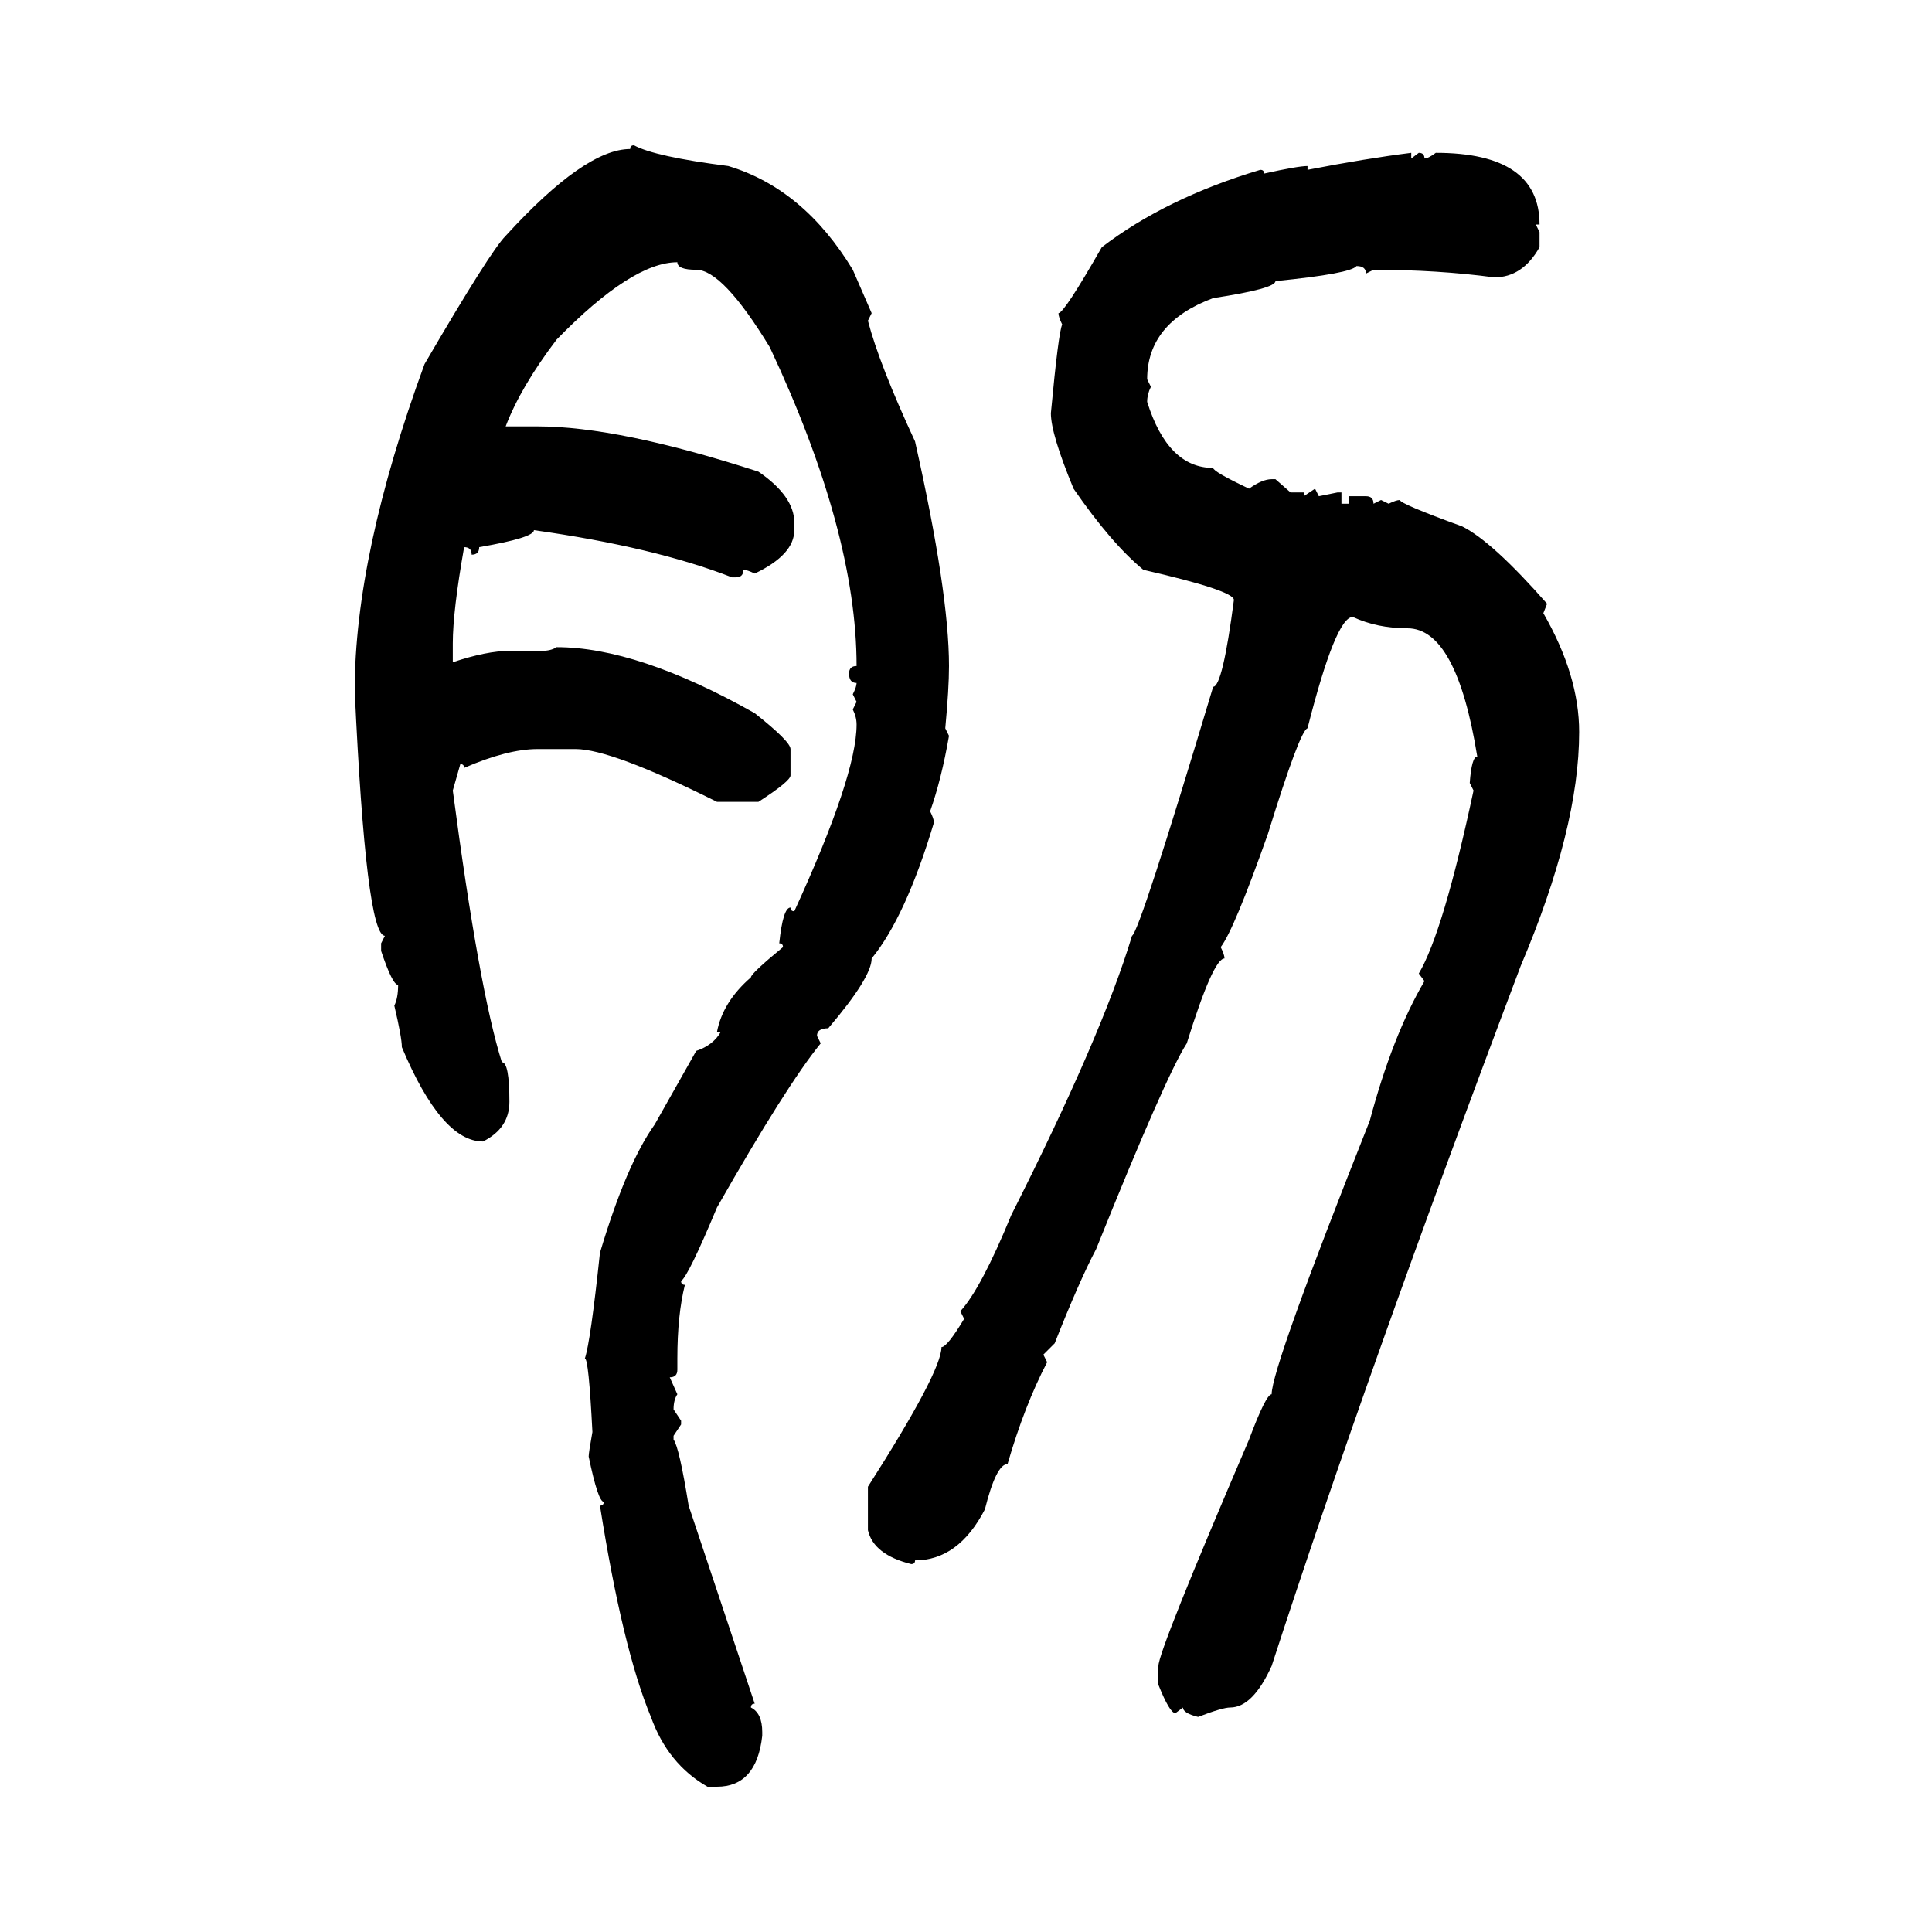 <svg xmlns="http://www.w3.org/2000/svg" xmlns:xlink="http://www.w3.org/1999/xlink" width="300" height="300"><path d="M98.44 22.56L98.44 22.56Q101.66 24.32 113.09 25.78L113.09 25.78Q124.80 29.30 132.42 41.89L132.42 41.89L135.35 48.63L134.77 49.80Q136.52 56.54 142.09 68.55L142.09 68.55Q147.36 91.99 147.36 103.42L147.36 103.42Q147.36 106.93 146.78 113.09L146.78 113.09L147.36 114.26Q146.19 121.00 144.43 125.98L144.43 125.98Q145.02 127.15 145.02 127.73L145.02 127.73Q140.63 142.38 135.35 148.83L135.35 148.83Q135.35 151.76 128.61 159.67L128.61 159.67Q126.86 159.67 126.86 160.84L126.86 160.84L127.44 162.01Q122.17 168.46 111.33 187.50L111.33 187.50Q106.93 198.05 105.76 198.93L105.76 198.93Q105.76 199.51 106.35 199.51L106.35 199.51Q105.18 204.20 105.18 210.94L105.18 210.94L105.18 212.70Q105.18 213.87 104.00 213.87L104.00 213.87L105.18 216.50Q104.59 217.38 104.59 218.85L104.59 218.85L105.76 220.61L105.76 221.19L104.59 222.95L104.59 223.54Q105.47 224.71 106.93 233.79L106.93 233.79L117.19 264.55Q116.60 264.55 116.60 265.14L116.60 265.14Q118.36 266.02 118.36 268.95L118.36 268.95L118.36 269.53Q117.48 277.44 111.33 277.44L111.33 277.44L109.86 277.44Q103.71 273.93 101.07 266.60L101.07 266.60Q96.68 256.05 93.16 233.79L93.16 233.79Q93.75 233.79 93.75 233.20L93.75 233.20Q92.87 233.20 91.41 226.17L91.41 226.17Q91.41 225.59 91.99 222.36L91.99 222.36Q91.41 210.94 90.82 210.94L90.82 210.94Q91.70 208.30 93.16 194.53L93.16 194.53Q97.27 180.76 101.66 174.61L101.66 174.61L108.11 163.18Q110.74 162.30 111.91 160.25L111.91 160.25L111.33 160.25Q112.21 155.57 116.60 151.76L116.60 151.76Q116.60 151.17 121.58 147.07L121.58 147.07Q121.58 146.48 121.00 146.48L121.00 146.48Q121.58 140.92 122.75 140.92L122.75 140.92Q122.75 141.50 123.34 141.50L123.34 141.50Q133.01 120.41 133.01 112.50L133.01 112.50Q133.01 111.33 132.42 110.16L132.42 110.16L133.01 108.98L132.42 107.81Q133.01 106.64 133.01 106.05L133.01 106.05Q131.84 106.05 131.84 104.59L131.84 104.59Q131.84 103.42 133.01 103.42L133.01 103.42Q133.01 82.62 119.53 53.91L119.53 53.91Q112.21 41.89 108.11 41.89L108.11 41.89Q105.18 41.89 105.18 40.72L105.18 40.72Q98.14 40.72 86.43 52.73L86.43 52.73Q80.86 60.06 78.52 66.21L78.52 66.21L83.50 66.21Q96.09 66.21 117.77 73.24L117.77 73.24Q123.34 77.05 123.34 81.15L123.34 81.15L123.34 82.32Q123.34 86.13 117.19 89.06L117.19 89.06Q116.02 88.48 115.43 88.48L115.43 88.48Q115.43 89.65 114.26 89.65L114.26 89.65L113.67 89.65Q101.66 84.96 82.91 82.32L82.91 82.32Q82.91 83.50 74.41 84.96L74.41 84.96Q74.41 86.13 73.24 86.13L73.24 86.13Q73.24 84.96 72.07 84.96L72.07 84.96Q70.31 94.92 70.31 99.90L70.31 99.90L70.31 102.83Q75.59 101.07 79.10 101.07L79.10 101.07L84.08 101.07Q85.55 101.07 86.43 100.49L86.43 100.49Q99.02 100.49 117.19 110.74L117.19 110.74Q122.75 115.14 122.75 116.31L122.75 116.31L122.75 120.41Q122.75 121.29 117.77 124.51L117.77 124.51L111.33 124.51Q94.92 116.31 89.36 116.31L89.36 116.31L83.50 116.31Q78.81 116.31 72.07 119.24L72.07 119.24Q72.07 118.65 71.48 118.65L71.48 118.65L70.31 122.75Q74.41 153.81 77.93 164.94L77.93 164.94Q79.10 164.94 79.10 171.09L79.10 171.09Q79.10 175.20 75 177.25L75 177.25Q68.55 177.25 62.40 162.60L62.40 162.60Q62.40 161.13 61.23 156.15L61.23 156.15Q61.82 154.98 61.82 152.93L61.82 152.93Q60.94 152.93 59.18 147.66L59.18 147.66L59.18 146.48L59.77 145.31Q56.84 145.31 55.08 107.23L55.08 107.23Q55.08 86.13 65.92 56.54L65.92 56.54Q76.17 38.96 78.52 36.62L78.52 36.62Q90.82 23.14 97.85 23.14L97.85 23.14Q97.85 22.56 98.44 22.56ZM219.14 23.73L219.14 23.73L219.14 24.61L220.31 23.73Q221.19 23.73 221.19 24.61L221.19 24.61Q221.78 24.61 222.95 23.73L222.95 23.73Q239.06 23.73 239.06 34.86L239.06 34.86L238.48 34.86L239.06 36.04L239.06 38.38Q236.43 43.07 232.03 43.07L232.03 43.07Q223.24 41.89 213.28 41.89L213.28 41.89L212.11 42.48Q212.11 41.31 210.64 41.31L210.64 41.31Q209.77 42.48 198.05 43.65L198.05 43.65Q198.05 44.82 188.38 46.29L188.38 46.29Q178.13 50.10 178.13 58.89L178.13 58.89L178.71 60.06Q178.13 61.23 178.13 62.40L178.13 62.40Q181.35 72.66 188.38 72.66L188.38 72.66Q188.38 73.24 193.95 75.88L193.95 75.88Q196.00 74.41 197.46 74.41L197.46 74.41L198.05 74.41L200.39 76.46L202.44 76.46L202.44 77.05L204.20 75.88L204.79 77.05L207.71 76.46L208.30 76.46L208.30 78.22L209.47 78.22L209.47 77.05L212.11 77.05Q213.28 77.05 213.28 78.22L213.28 78.22L214.45 77.64L215.63 78.22Q216.80 77.64 217.38 77.64L217.38 77.64Q217.38 78.22 227.05 81.74L227.05 81.74Q231.74 84.08 240.23 93.75L240.23 93.75L239.65 95.21Q245.21 104.88 245.21 113.67L245.21 113.67Q245.21 128.61 236.13 150L236.13 150Q212.11 213.57 197.46 258.69L197.46 258.69Q194.53 265.14 191.02 265.14L191.02 265.14Q189.84 265.14 186.04 266.60L186.04 266.60Q183.69 266.02 183.69 265.14L183.69 265.14L182.52 266.02Q181.64 266.02 179.88 261.62L179.88 261.62L179.88 258.69Q179.88 256.35 193.95 223.54L193.95 223.54Q196.58 216.50 197.46 216.50L197.46 216.50Q197.46 212.40 212.70 174.02L212.70 174.02Q216.21 160.84 221.19 152.34L221.19 152.34L220.31 151.17Q224.12 144.73 228.81 122.75L228.81 122.75L228.22 121.58Q228.52 117.48 229.39 117.48L229.39 117.48Q226.17 97.56 218.55 97.56L218.55 97.56Q213.87 97.56 210.06 95.80L210.06 95.80Q207.42 95.80 203.03 113.09L203.03 113.09Q201.86 113.38 196.88 129.49L196.88 129.49Q191.60 144.43 189.55 147.07L189.55 147.07Q190.14 148.24 190.14 148.83L190.14 148.83Q188.38 148.83 184.28 162.01L184.28 162.01Q181.05 166.99 170.21 193.95L170.21 193.95Q167.58 198.93 163.77 208.59L163.77 208.59L162.01 210.35L162.60 211.52Q159.08 218.26 156.45 227.34L156.45 227.34Q154.69 227.34 152.93 234.38L152.93 234.38Q148.83 242.29 142.09 242.29L142.09 242.29Q142.09 242.87 141.50 242.87L141.50 242.87Q135.64 241.41 134.77 237.60L134.77 237.60L134.77 230.86Q146.19 212.99 146.19 209.18L146.19 209.18Q147.07 209.18 149.71 204.79L149.71 204.79L149.12 203.61Q152.34 200.10 157.03 188.67L157.03 188.67Q171.09 160.84 175.78 145.31L175.78 145.31Q176.95 144.73 188.38 106.64L188.38 106.64Q189.84 106.64 191.60 93.16L191.60 93.16Q191.60 91.70 177.54 88.48L177.54 88.48Q172.56 84.38 166.70 75.88L166.70 75.88Q163.18 67.38 163.18 64.16L163.18 64.16Q164.36 51.56 164.94 50.39L164.94 50.39Q164.36 49.22 164.36 48.63L164.36 48.63Q165.23 48.63 171.09 38.38L171.09 38.38Q181.05 30.76 195.70 26.37L195.70 26.37Q196.29 26.37 196.29 26.95L196.29 26.95Q201.56 25.78 203.03 25.78L203.03 25.78L203.03 26.37Q212.11 24.61 219.14 23.73Z"/></svg>